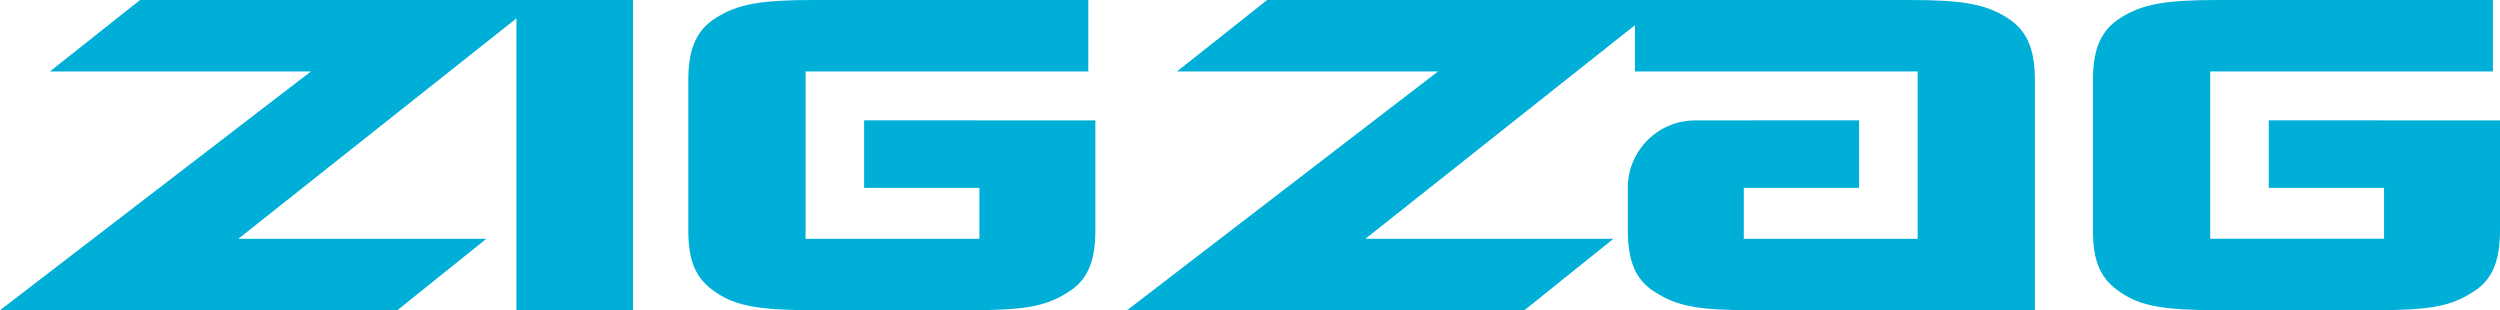 <svg viewBox="0 0 2560 317.66" height="317.66" width="2560" xmlns="http://www.w3.org/2000/svg" id="a"><path stroke-width="0" fill="#00afd7" d="M2055.4,18.26c-22.06-14-45.37-18.26-99.78-18.26h-658.06l-92.3,73.15h267.29l-318.41,244.51h406.89l91.14-73.16h-253.96L1674.16,25.8v47.36h289.5v171.35h-178.01v-52.13h118.04v-69.17h-110.12v.1h-57.76c-38,0-68.92,30.91-68.92,68.91v43.58c0,32.57,8.43,51.55,28.37,63.61,22.46,14.33,43.91,18.25,99.75,18.25h288.73V81.85c0-32.13-8.46-51.13-28.34-63.59"></path><path stroke-width="0" fill="#00afd7" d="M2442.03,123.3l-8.7-.1h-110.13v69.17h118.05v52.13h-178.01V73.15h289.5V0h-281.46c-54.41,0-77.72,4.26-99.82,18.29-19.84,12.42-28.3,31.44-28.3,63.56v153.95c0,32.45,7.97,50.3,28.63,63.79,19.78,13.68,43.95,18.07,99.49,18.07h160.62c55.84,0,77.28-3.92,99.93-18.36,19.76-11.95,28.18-30.94,28.18-63.5v-112.5h-117.97"></path><path stroke-width="0" fill="#00afd7" d="M995,123.22h-110.13v69.15h118.05v52.13h-178.01V73.15h289.5V0h-281.46c-54.41,0-77.72,4.26-99.82,18.29-19.84,12.42-28.3,31.44-28.3,63.56v153.95c0,32.45,7.97,50.3,28.63,63.79,19.78,13.68,43.95,18.07,99.49,18.07h160.61c55.84,0,77.28-3.92,99.93-18.36,19.76-11.95,28.19-30.94,28.19-63.5v-112.48h-117.97l-8.7-.1"></path><polyline stroke-width="0" fill="#00afd7" points="528.81 0 143.42 0 51.13 73.15 318.41 73.15 0 317.66 406.89 317.66 498.03 244.5 244.07 244.5 528.81 18.83 528.81 317.66 648.22 317.66 648.22 0 528.81 0"></polyline></svg>
